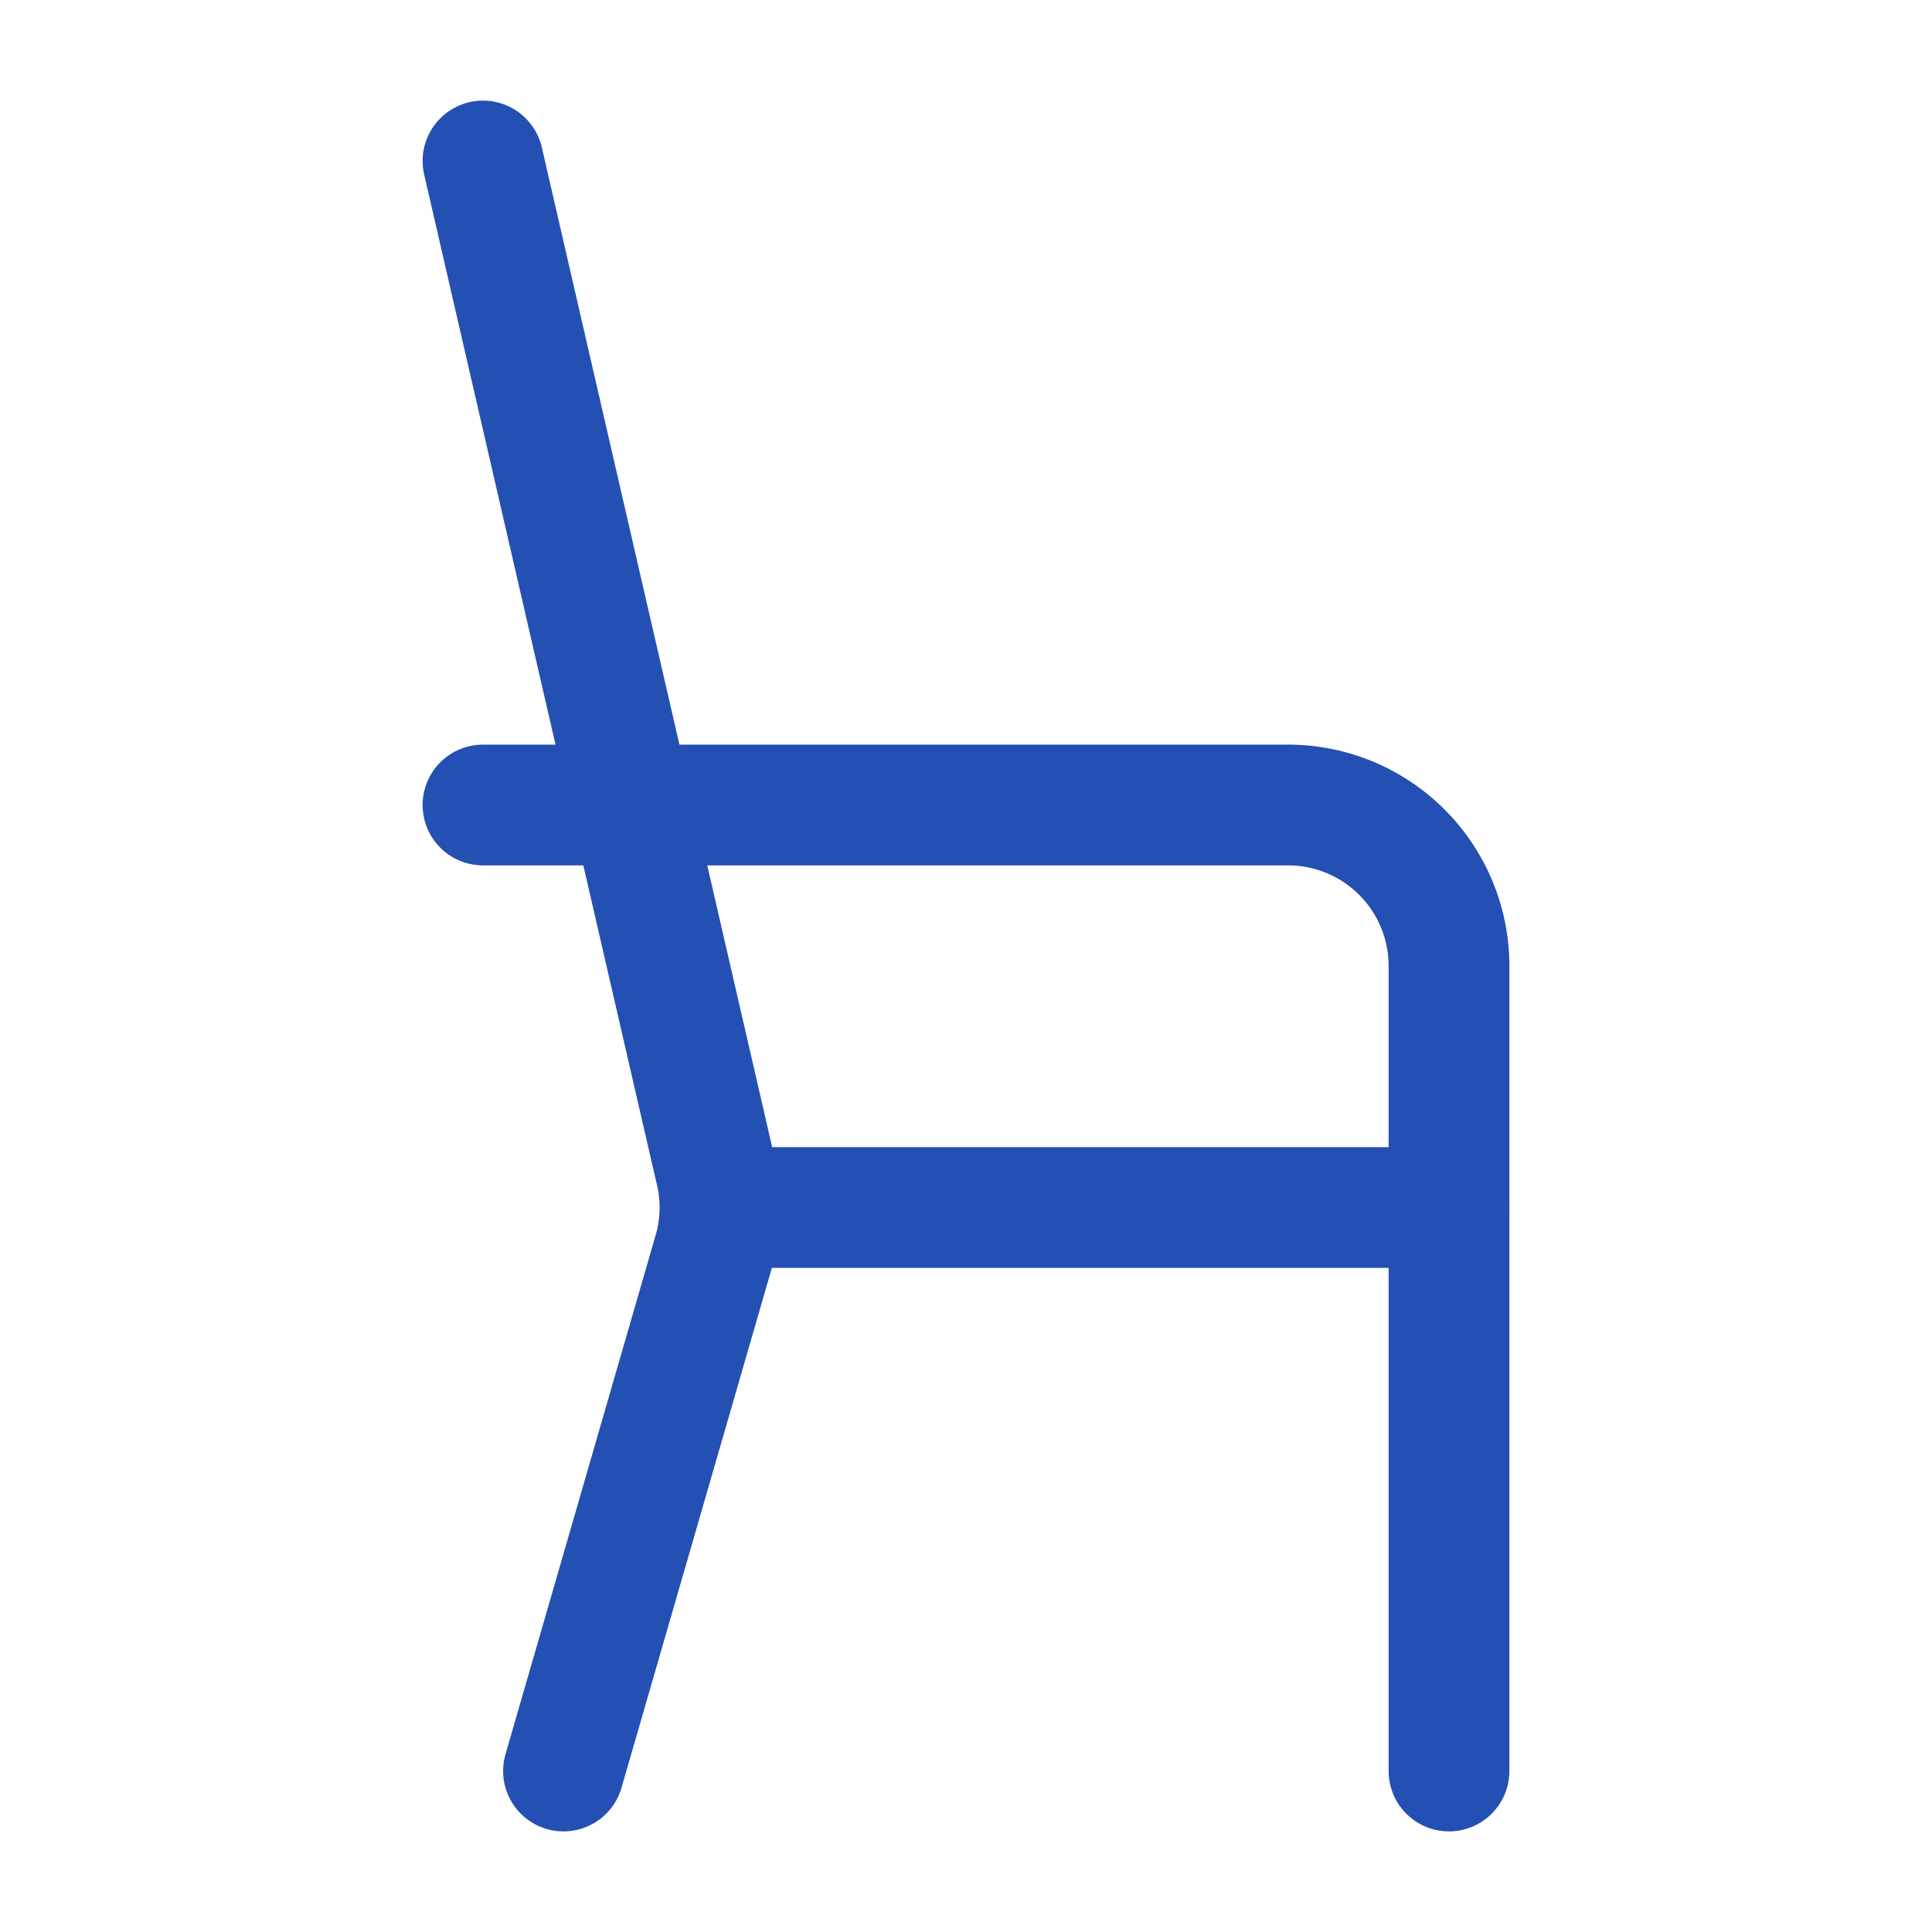 <svg xmlns="http://www.w3.org/2000/svg" width="64px" height="64px" viewBox="0 0 24 24" fill="#2350b2"><g id="SVGRepo_bgCarrier" stroke-width="0"></g><g id="SVGRepo_tracerCarrier" stroke-linecap="round" stroke-linejoin="round"></g><g id="SVGRepo_iconCarrier"><defs><style>.cls-1,.cls-2{fill:none;stroke:#2350b2;stroke-linecap:round;stroke-linejoin:round;stroke-width:1.5px;}.cls-1{fill-rule:evenodd;}</style></defs><g id="ic-furniture-seat"><path class="cls-1" d="M18,22V12a2,2,0,0,0-2-2H6"></path><path class="cls-1" d="M6,2,8.88,14.5a2,2,0,0,1,0,1L7,22"></path><line class="cls-2" x1="18" y1="15" x2="9" y2="15"></line></g></g></svg>